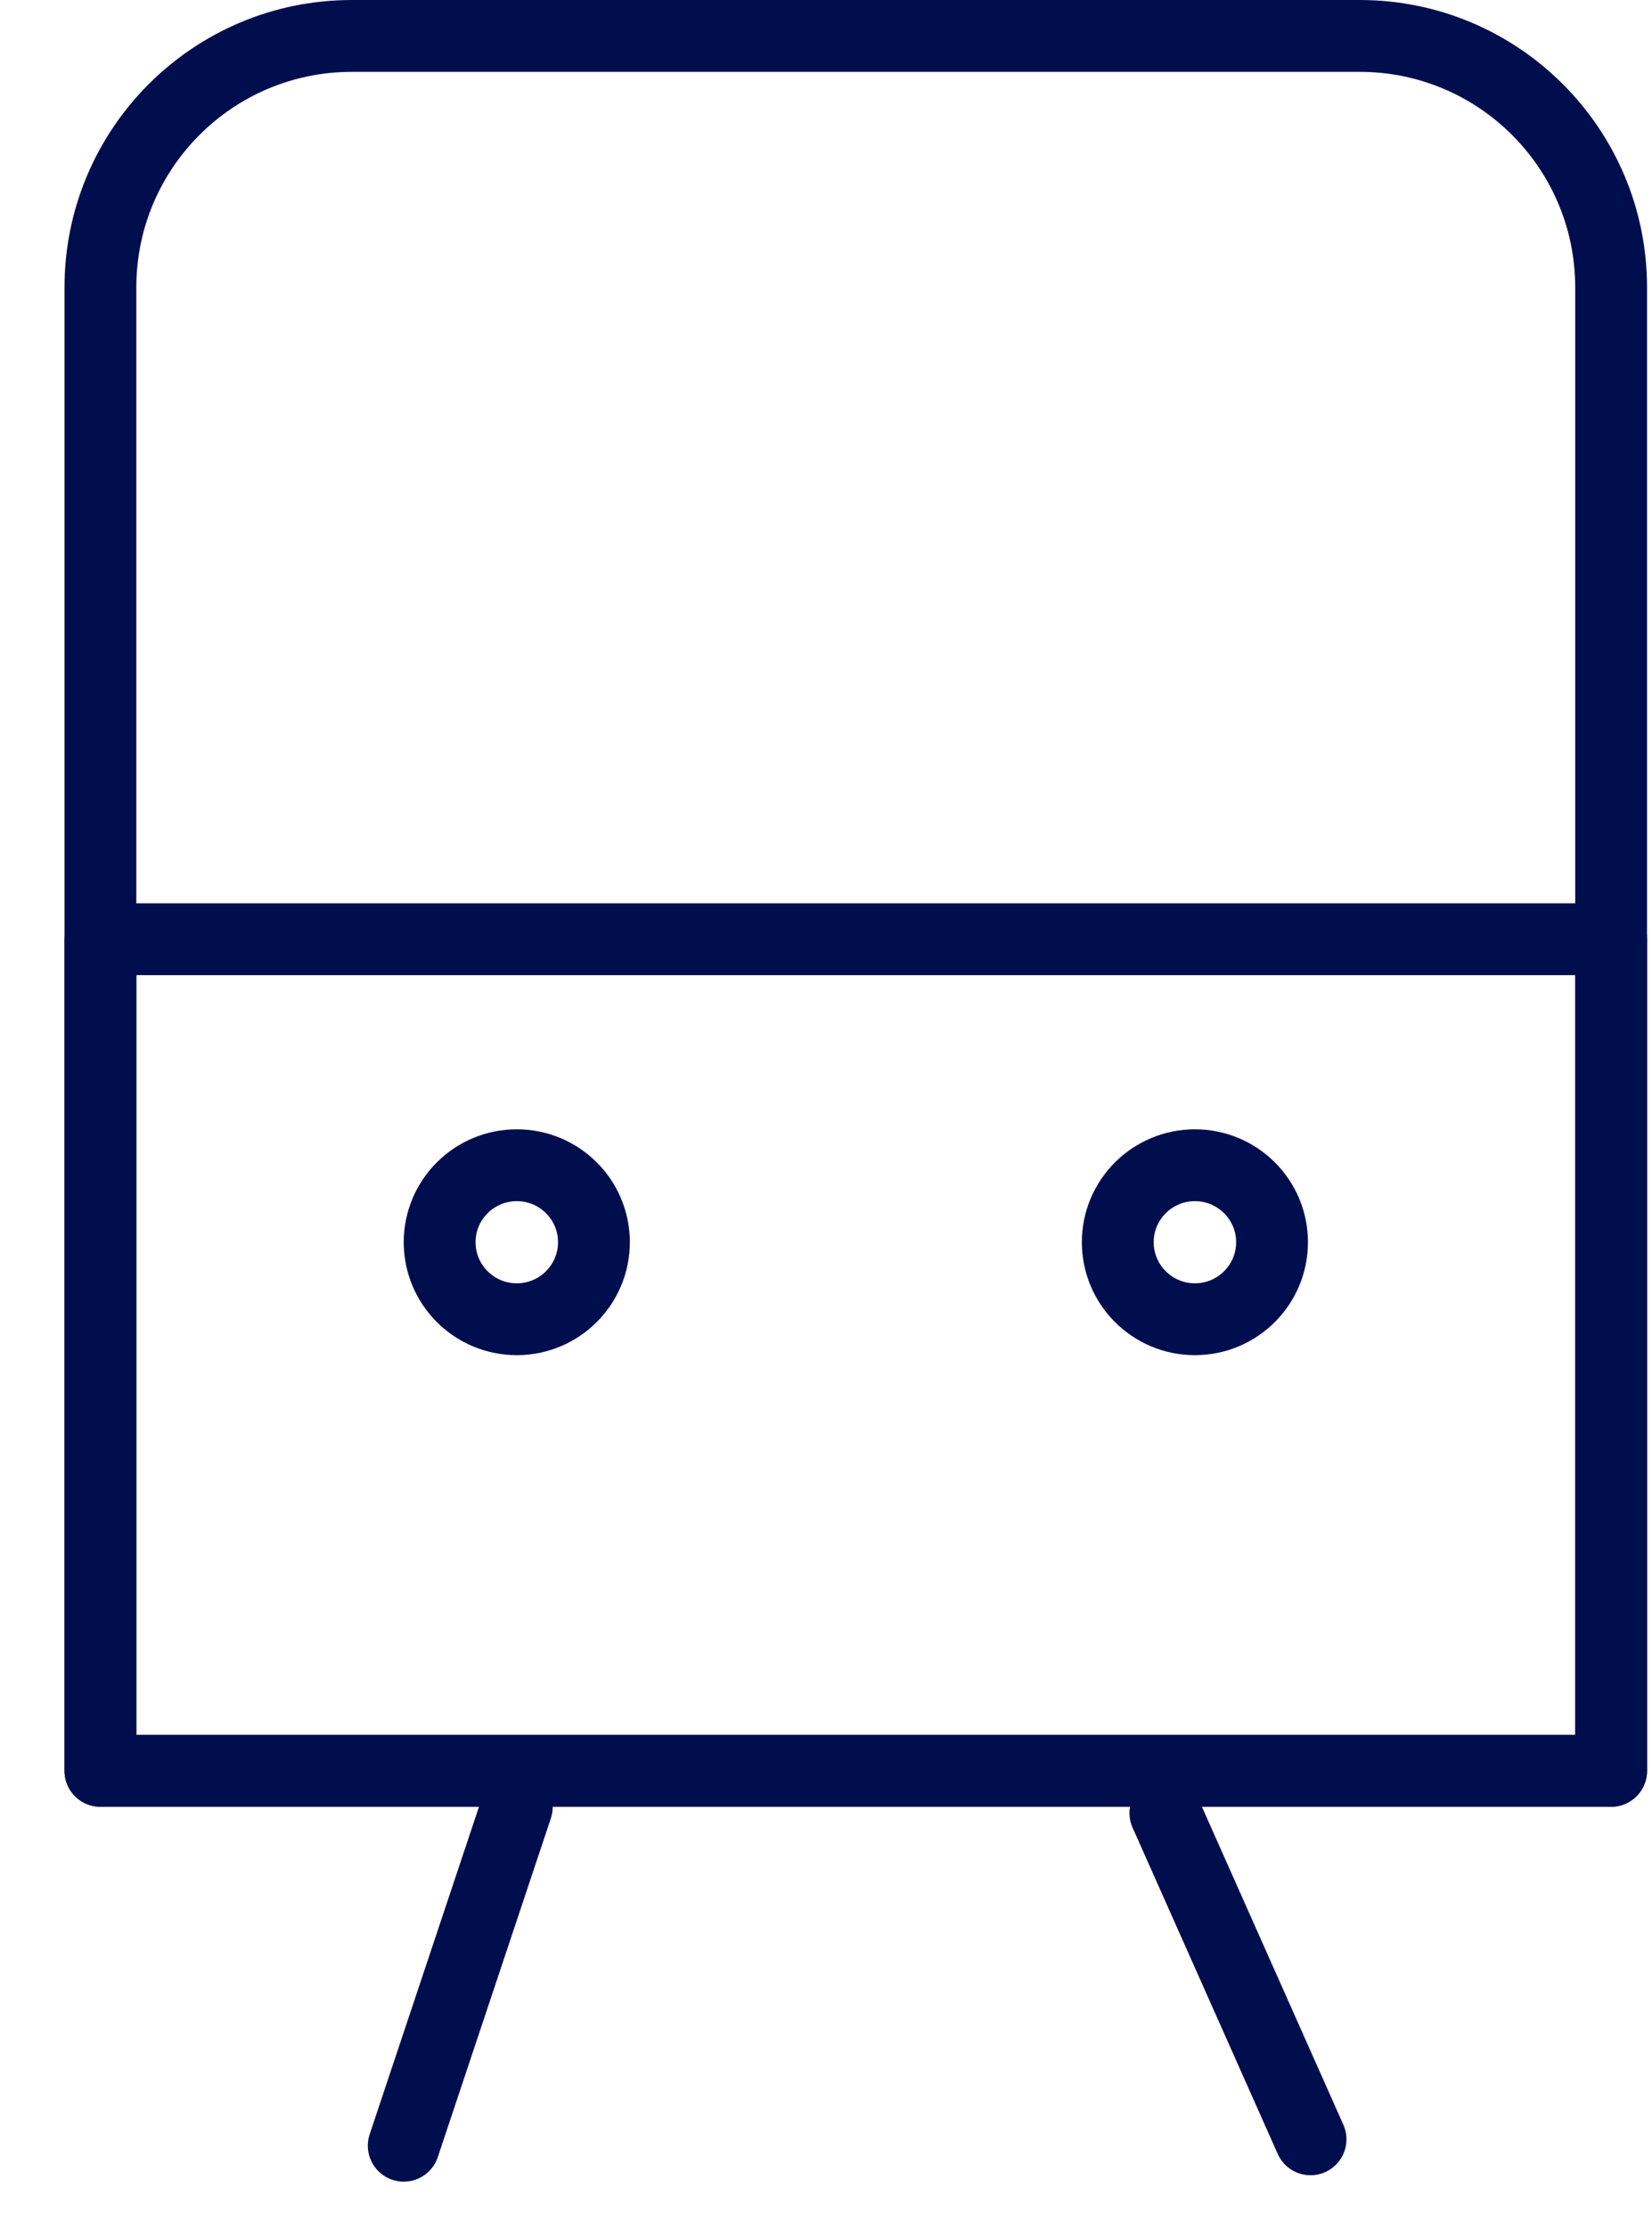 <svg xmlns="http://www.w3.org/2000/svg" width="23" height="31" viewBox="0 0 23 31" fill="none"><path d="M1.398 4C1.398 2.067 2.965 0.5 4.898 0.5H18.931C20.864 0.5 22.431 2.067 22.431 4V24.643H1.398V4Z" stroke="#010E4E" stroke-linejoin="round"></path><rect x="1.398" y="13.07" width="21.033" height="11.571" stroke="#010E4E" stroke-linejoin="round"></rect><path d="M5.621 29.859L7.195 25.145" stroke="#010E4E" stroke-linecap="round"></path><path d="M18.246 29.77L16.225 25.229" stroke="#010E4E" stroke-linecap="round"></path><path d="M8.269 17.286C8.269 17.877 7.789 18.358 7.195 18.358C6.601 18.358 6.121 17.877 6.121 17.286C6.121 16.695 6.601 16.215 7.195 16.215C7.789 16.215 8.269 16.695 8.269 17.286Z" stroke="#010E4E"></path><path d="M17.71 17.286C17.71 17.877 17.23 18.358 16.636 18.358C16.043 18.358 15.562 17.877 15.562 17.286C15.562 16.695 16.043 16.215 16.636 16.215C17.23 16.215 17.71 16.695 17.71 17.286Z" stroke="#010E4E"></path></svg>